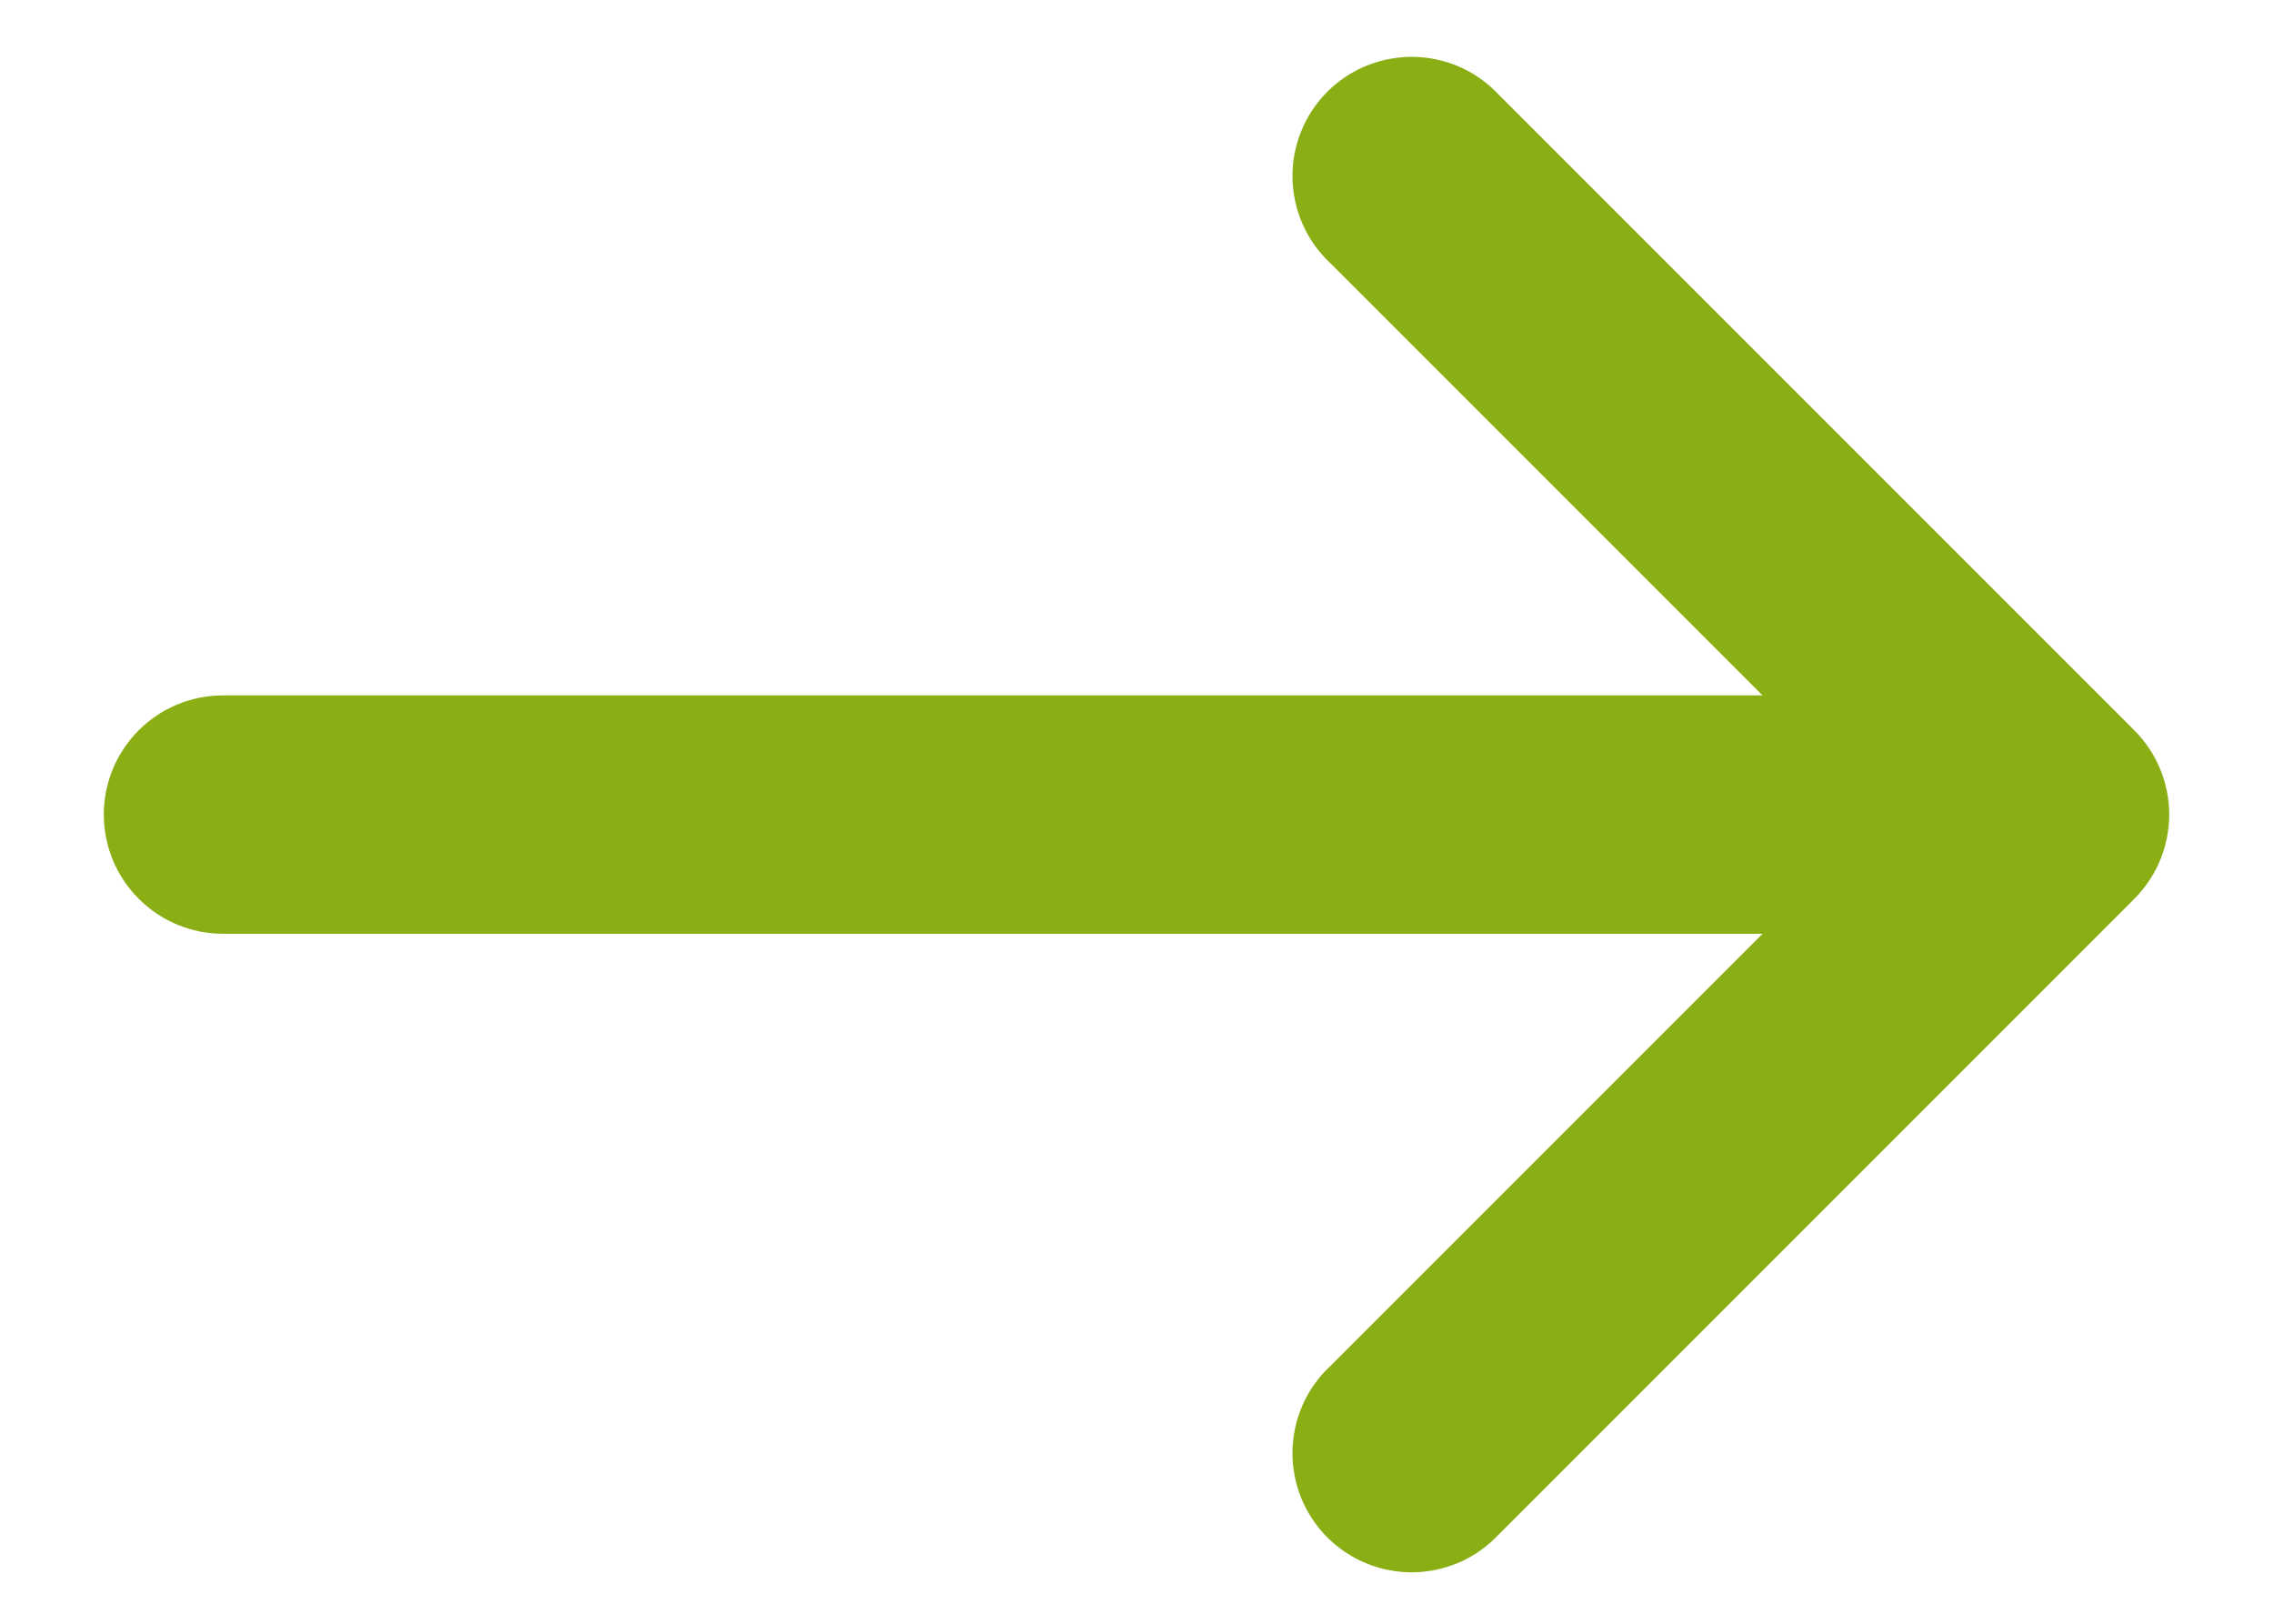 <svg width="21" height="15" viewBox="0 0 21 15" fill="none" xmlns="http://www.w3.org/2000/svg">
<path d="M12.291 2.431C12.183 2.331 12.096 2.209 12.036 2.074C11.976 1.939 11.944 1.793 11.941 1.645C11.938 1.497 11.966 1.351 12.021 1.214C12.076 1.076 12.159 0.952 12.263 0.847C12.368 0.743 12.492 0.66 12.63 0.605C12.767 0.55 12.914 0.523 13.061 0.525C13.209 0.528 13.355 0.56 13.49 0.62C13.625 0.68 13.746 0.767 13.847 0.875L19.719 6.747C19.925 6.953 20.041 7.233 20.041 7.525C20.041 7.817 19.925 8.097 19.719 8.303L13.847 14.175C13.746 14.283 13.625 14.37 13.49 14.43C13.355 14.49 13.209 14.522 13.061 14.525C12.914 14.527 12.767 14.5 12.63 14.445C12.492 14.389 12.368 14.307 12.263 14.203C12.159 14.098 12.076 13.973 12.021 13.836C11.966 13.699 11.938 13.552 11.941 13.405C11.944 13.257 11.976 13.111 12.036 12.976C12.096 12.841 12.183 12.719 12.291 12.619L16.284 8.626L2.06 8.626C1.768 8.626 1.488 8.51 1.282 8.303C1.075 8.097 0.959 7.817 0.959 7.525C0.959 7.233 1.075 6.953 1.282 6.746C1.488 6.54 1.768 6.424 2.06 6.424L16.284 6.424L12.291 2.431Z" fill="#8AAF15"/>
</svg>
